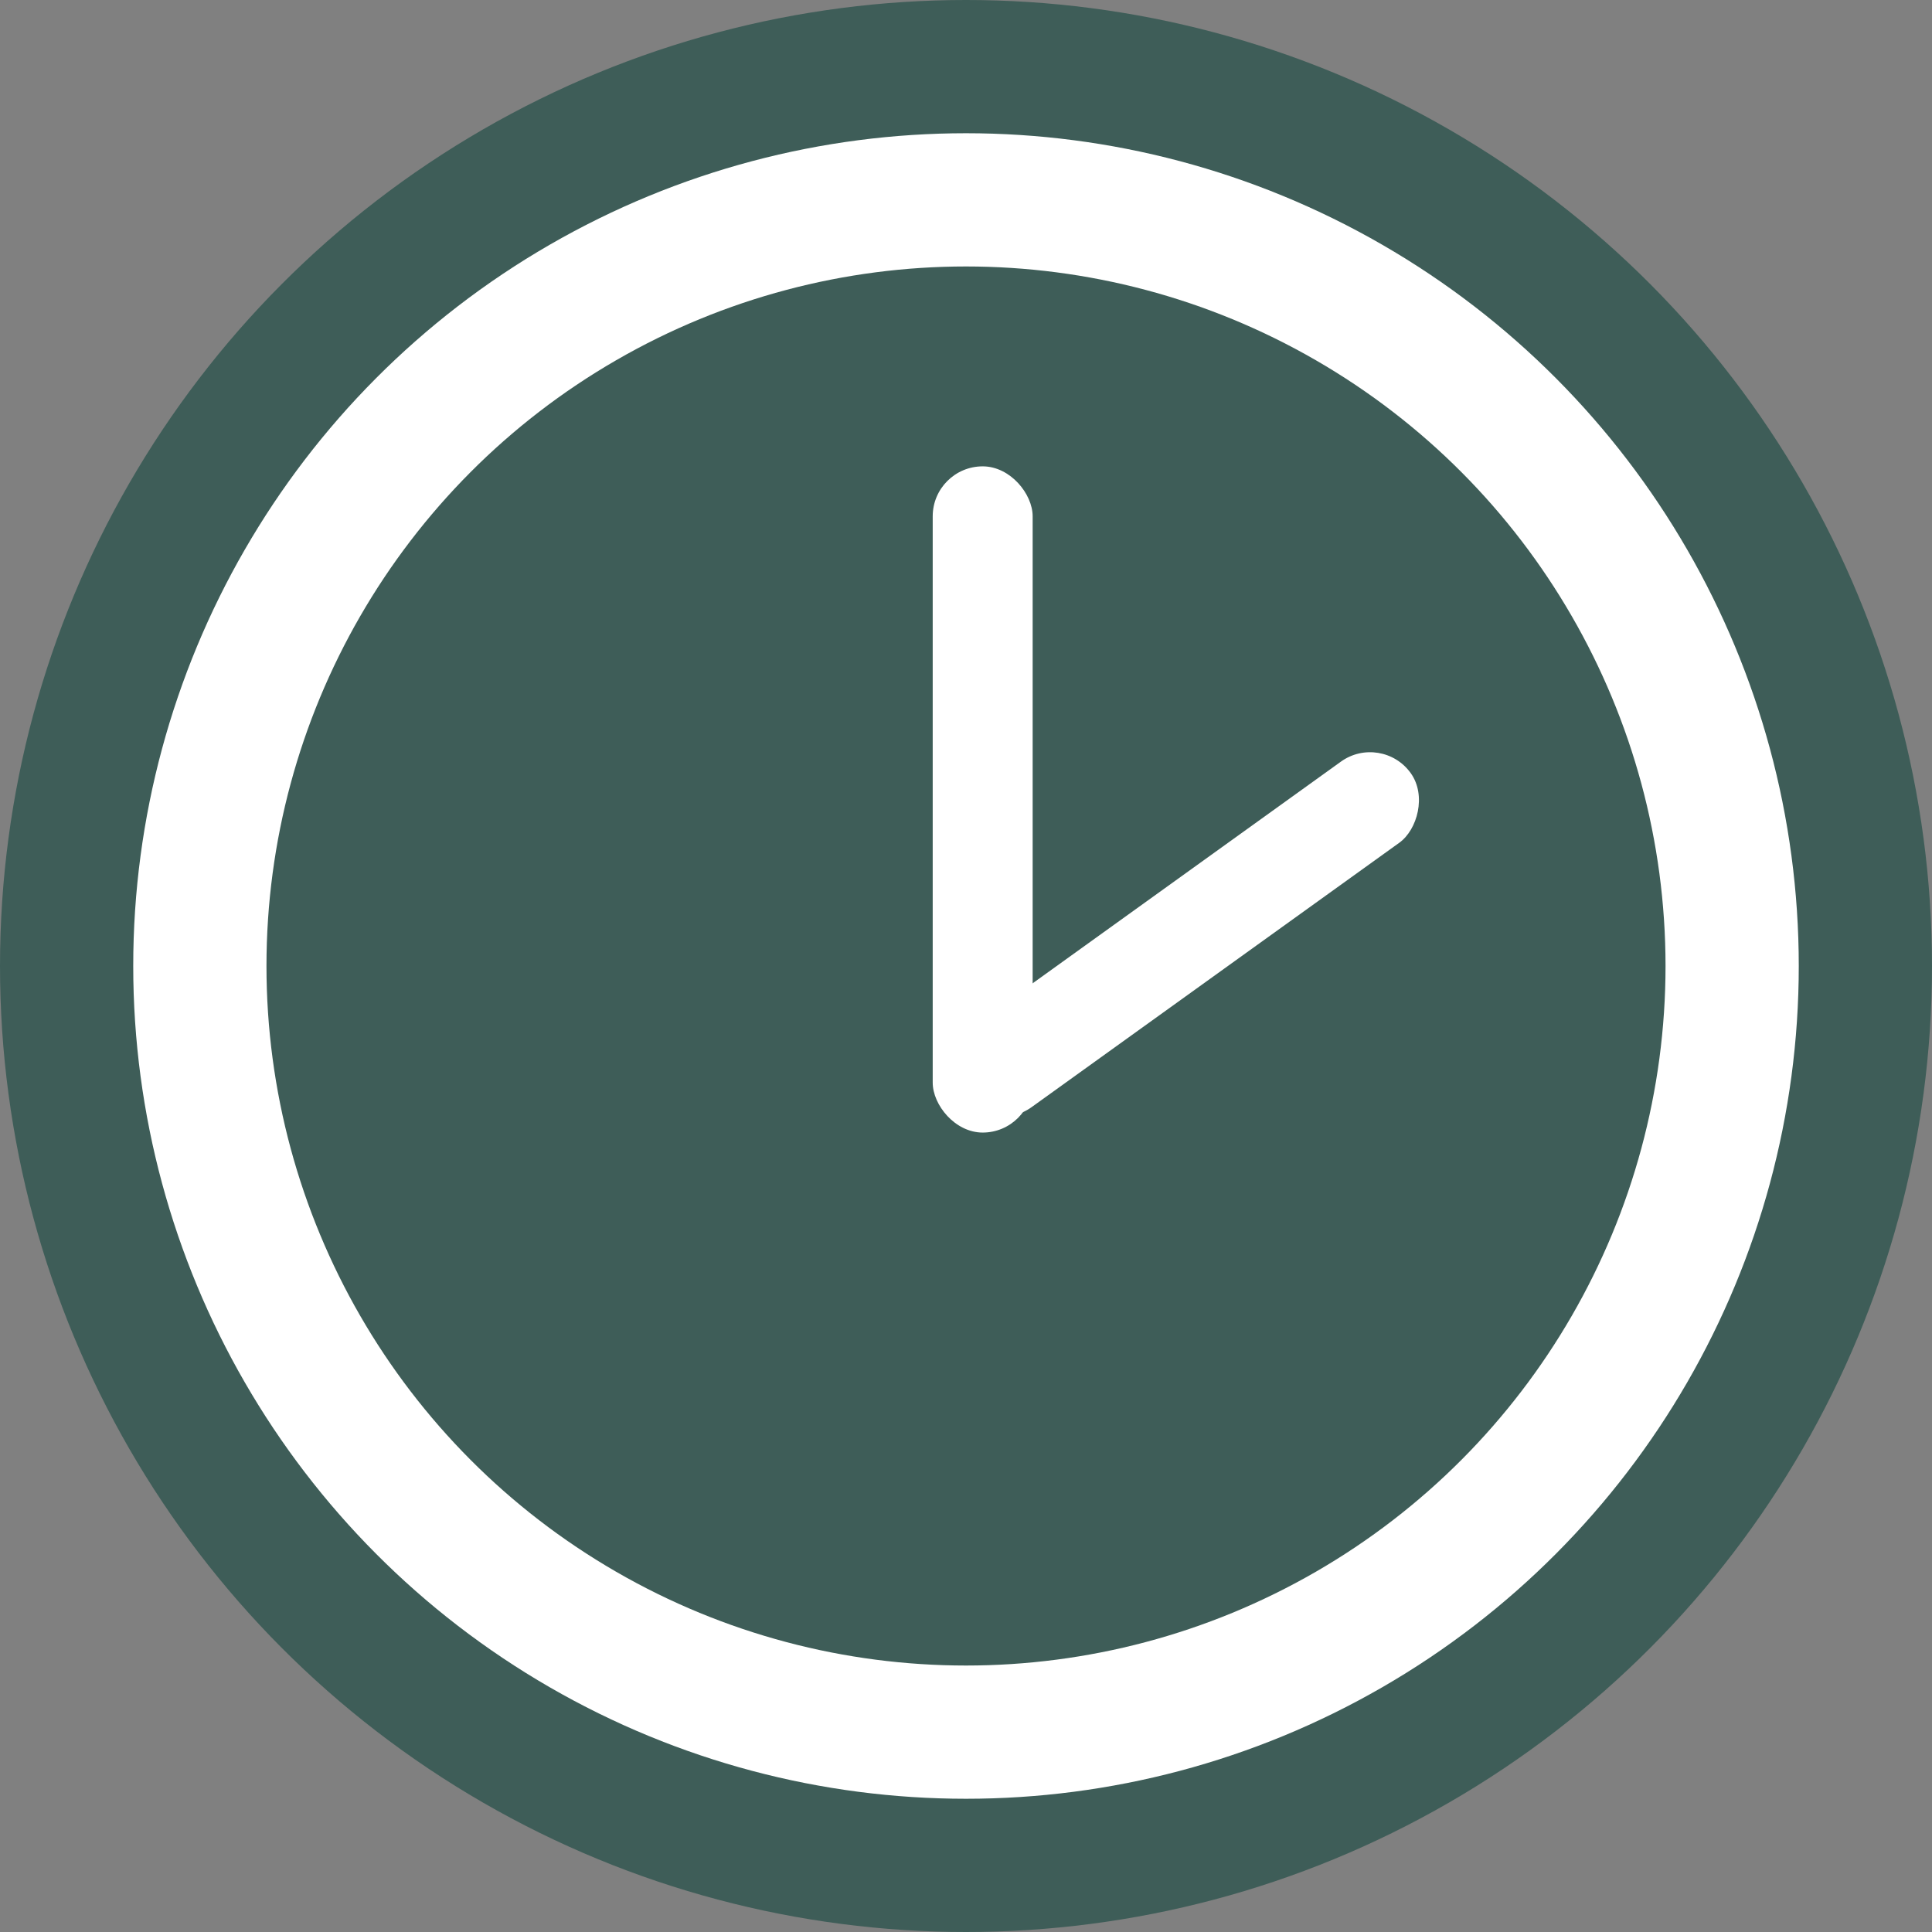 <svg width="52" height="52" viewBox="0 0 52 52" fill="none" xmlns="http://www.w3.org/2000/svg">
<rect x="0" y="0" width="52" height="52" fill="#808080" stroke="none"/>
<circle cx="26" cy="26" r="26" fill="#3E5D58"/>
<circle cx="26" cy="26" r="22.414" fill="white"/>
<circle cx="26" cy="26" r="18.828" fill="#3E5D58"/>
<rect x="25.104" y="12.552" width="2.69" height="17.931" rx="1.345" fill="white"/>
<rect x="37.183" y="19.714" width="2.69" height="14.878" rx="1.345" transform="rotate(54.281 37.183 19.714)" fill="white"/>
</svg>
